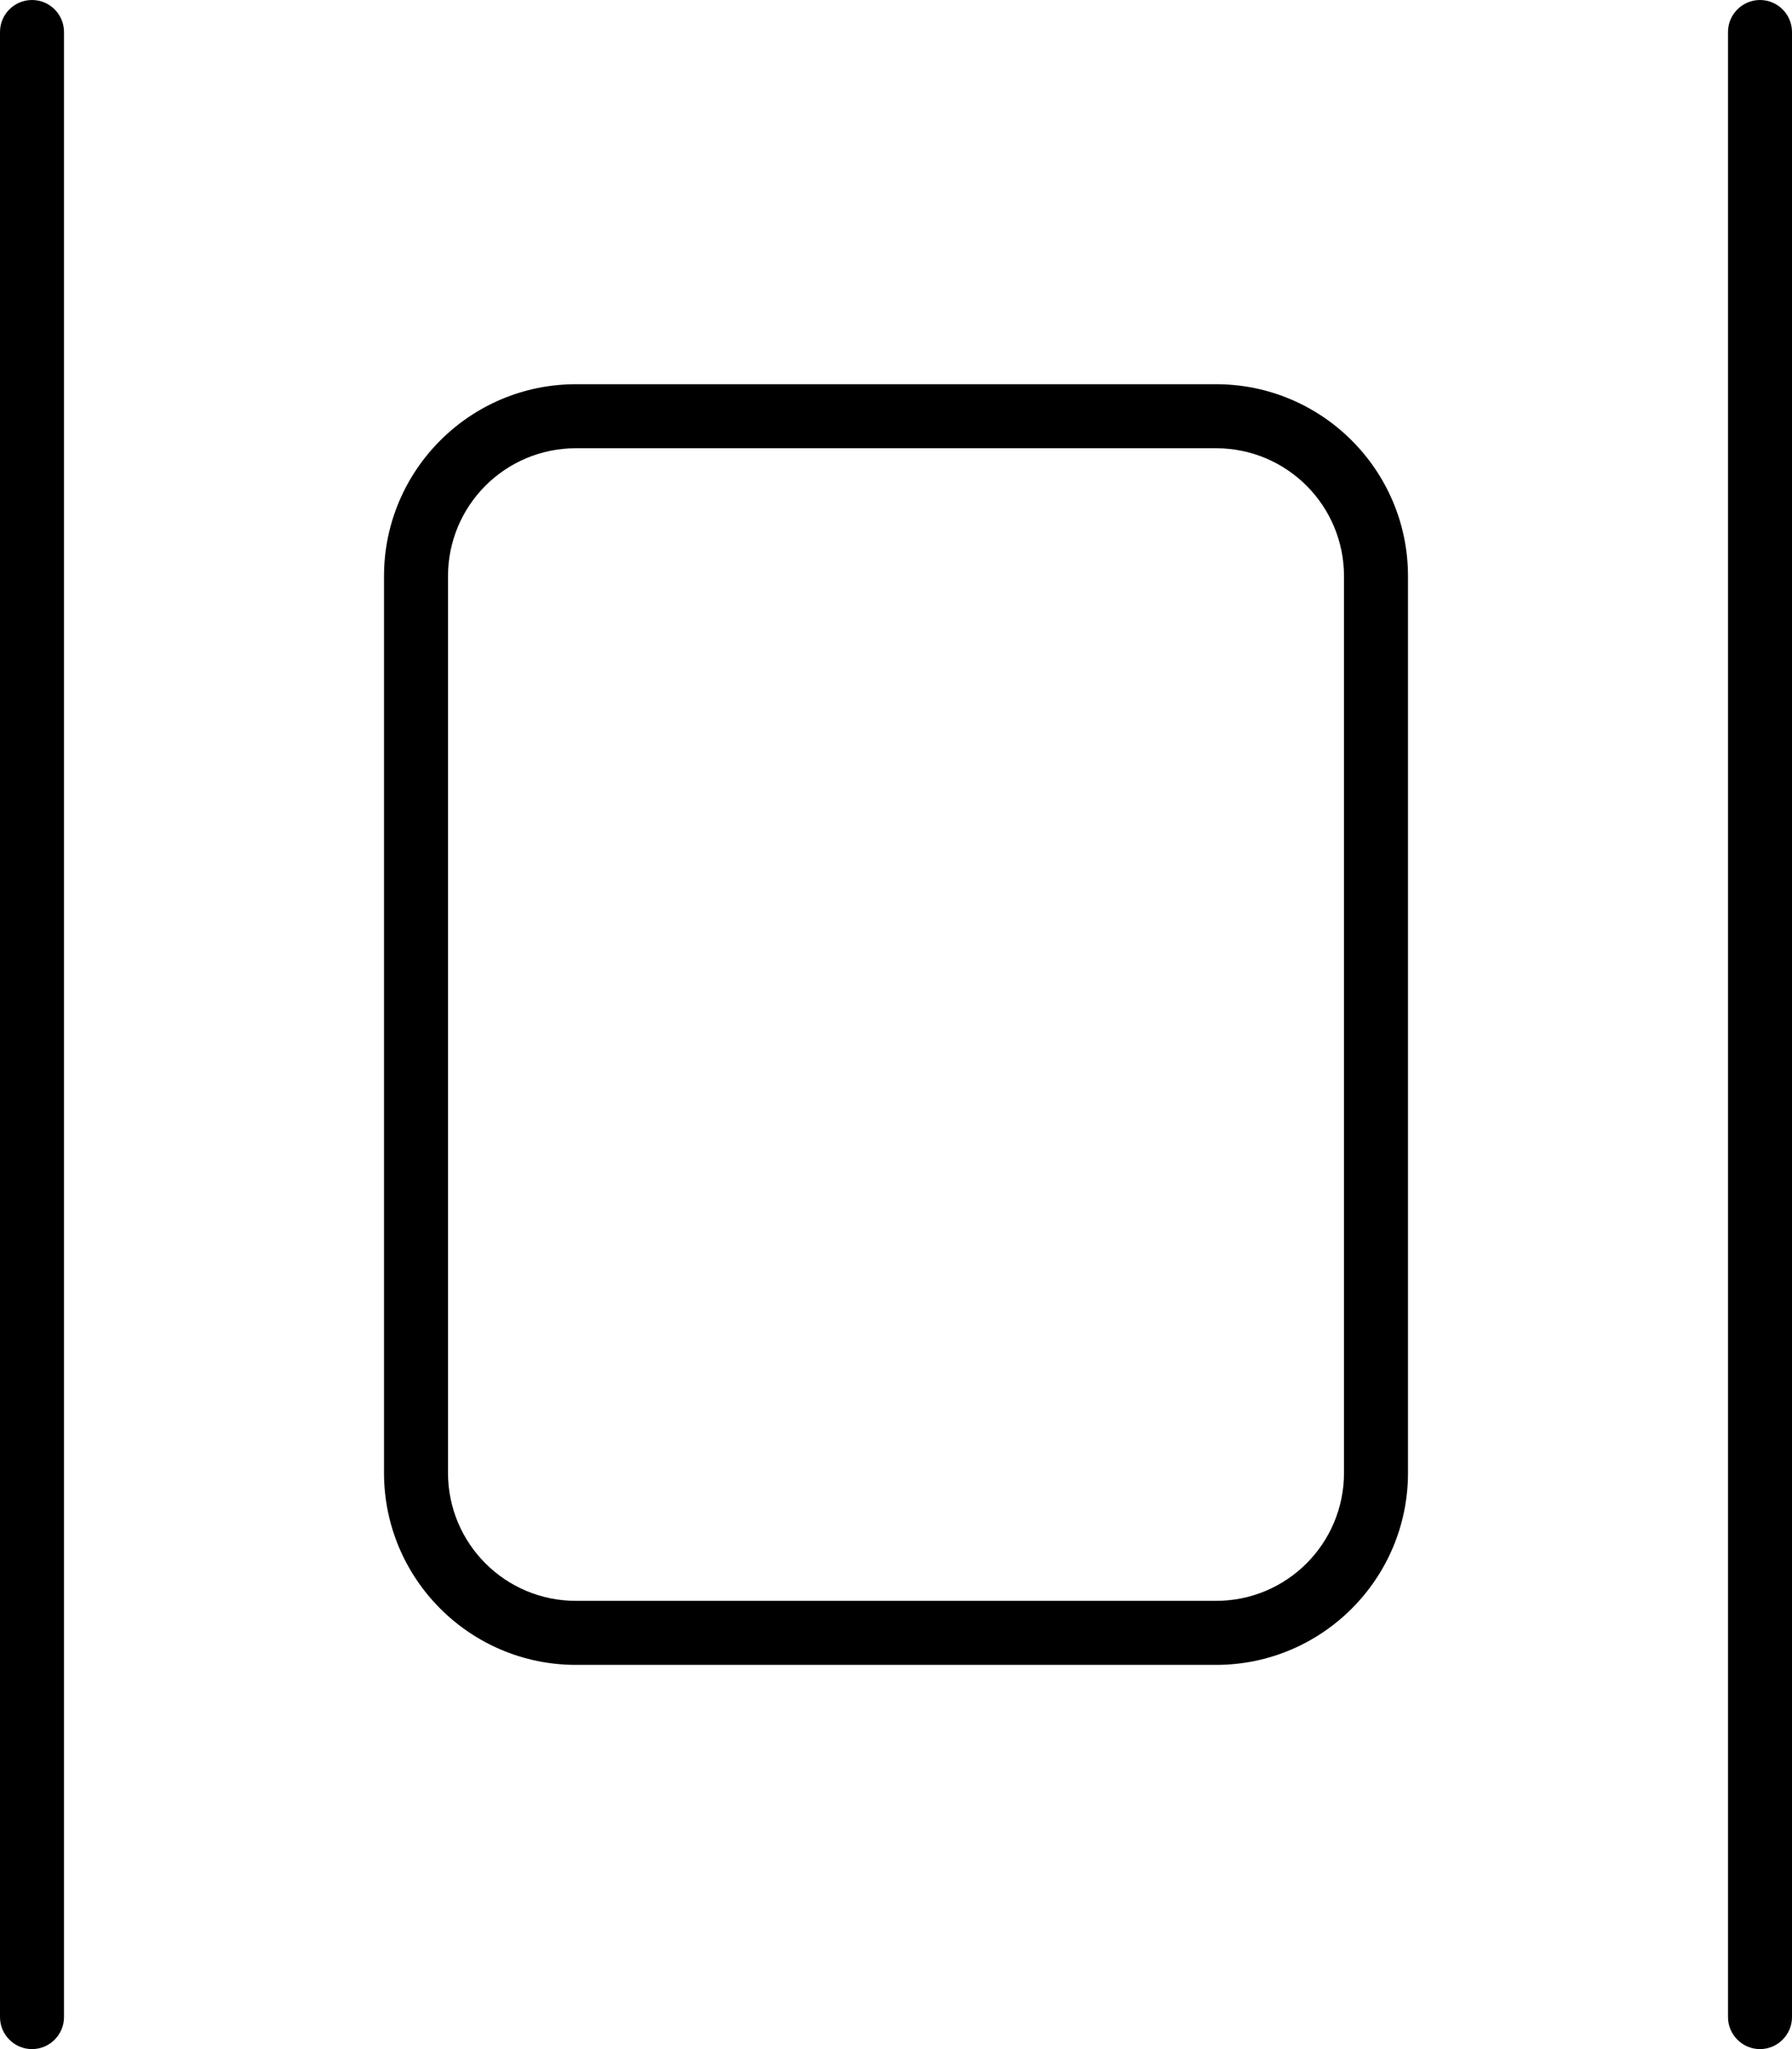 <svg xmlns="http://www.w3.org/2000/svg" viewBox="0 0 448 512"><!--! Font Awesome Pro 6.1.2 by @fontawesome - https://fontawesome.com License - https://fontawesome.com/license (Commercial License) Copyright 2022 Fonticons, Inc. --><path d="M8 512C3.582 512 0 508.4 0 504V8C0 3.582 3.582 0 8 0C12.42 0 16 3.582 16 8V504C16 508.4 12.42 512 8 512zM96 144C96 117.5 117.5 96 144 96H304C330.5 96 352 117.5 352 144V368C352 394.5 330.5 416 304 416H144C117.5 416 96 394.5 96 368V144zM112 144V368C112 385.7 126.3 400 144 400H304C321.7 400 336 385.7 336 368V144C336 126.3 321.7 112 304 112H144C126.3 112 112 126.3 112 144zM432 8C432 3.582 435.6 0 440 0C444.4 0 448 3.582 448 8V504C448 508.4 444.4 512 440 512C435.6 512 432 508.4 432 504V8z"/></svg>